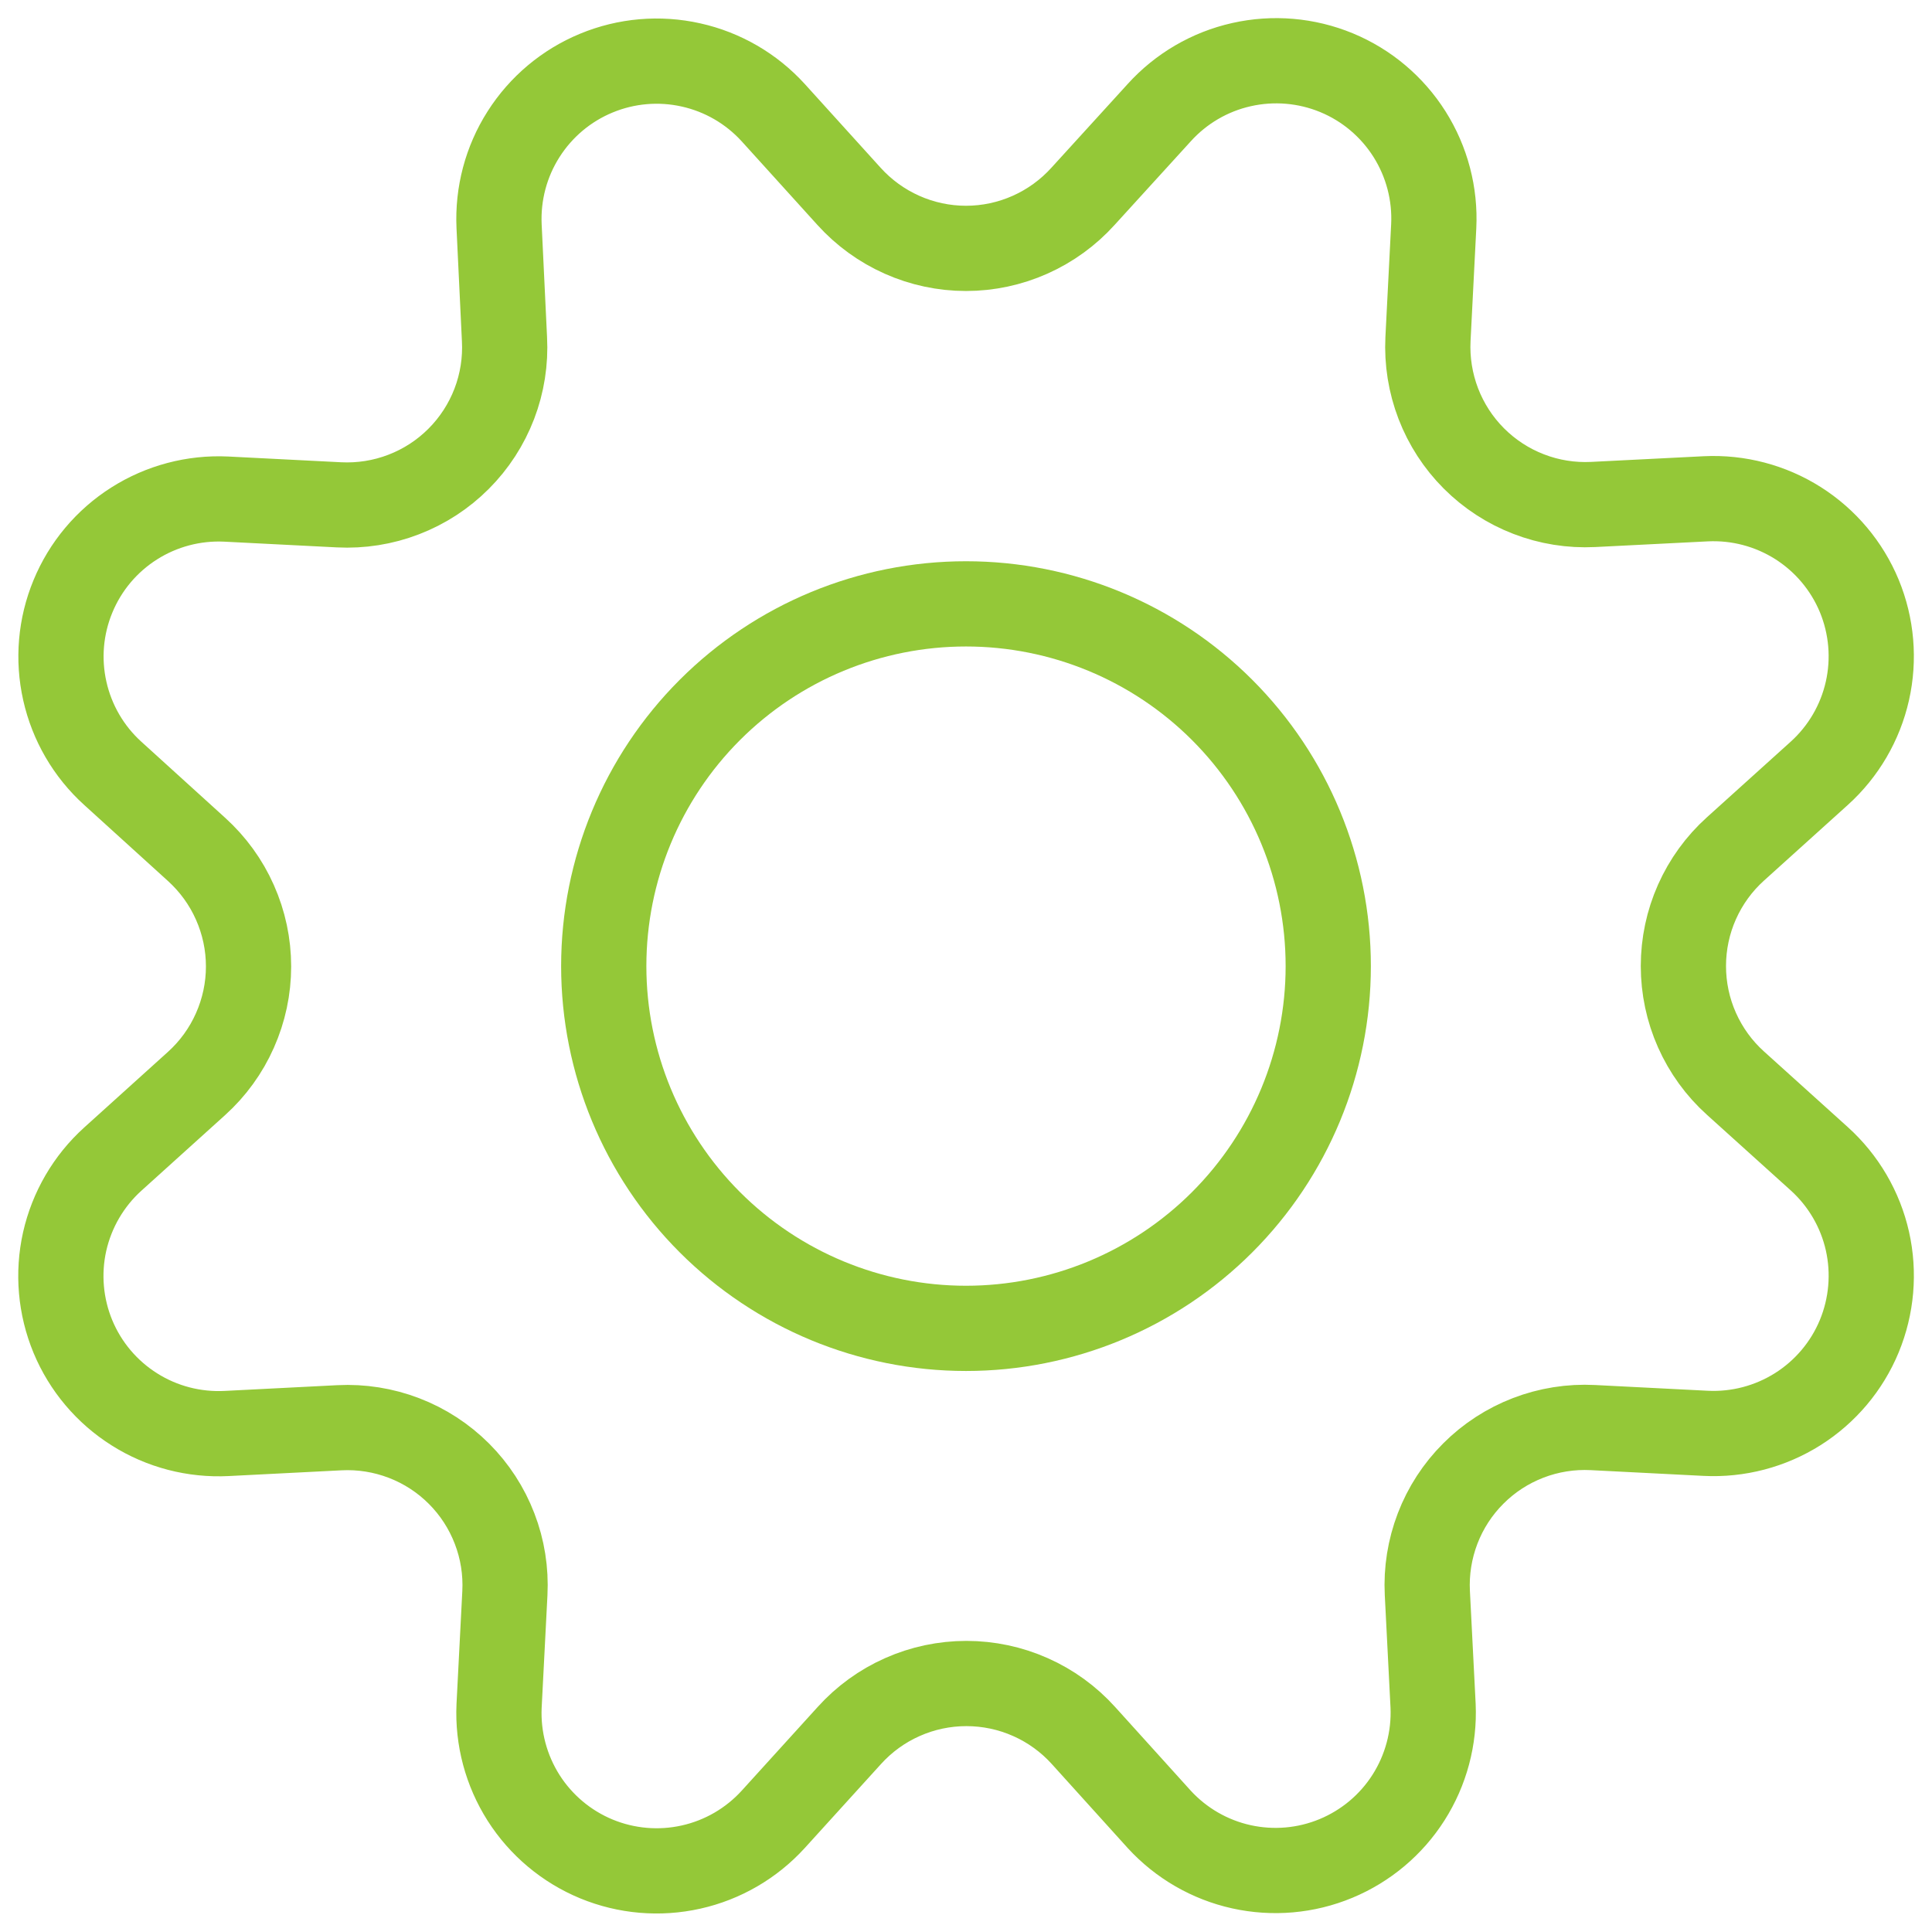 <?xml version="1.0" encoding="UTF-8"?> <svg xmlns="http://www.w3.org/2000/svg" width="34" height="34" viewBox="0 0 34 34" fill="none"> <g clip-path="url(#clip0_98_39)"> <path d="M14.94 3.454C15.2 3.742 15.518 3.973 15.873 4.131C16.227 4.289 16.612 4.371 17 4.371C17.388 4.371 17.773 4.289 18.127 4.131C18.482 3.973 18.8 3.742 19.06 3.454L20.4 1.983C20.784 1.558 21.29 1.262 21.849 1.137C22.408 1.011 22.992 1.061 23.522 1.28C24.051 1.499 24.499 1.877 24.805 2.361C25.111 2.846 25.26 3.413 25.231 3.985L25.13 5.968C25.111 6.355 25.173 6.742 25.312 7.104C25.451 7.465 25.664 7.794 25.938 8.068C26.212 8.342 26.54 8.556 26.901 8.695C27.262 8.835 27.649 8.897 28.036 8.878L30.019 8.778C30.591 8.75 31.157 8.899 31.641 9.205C32.125 9.512 32.502 9.96 32.721 10.489C32.939 11.018 32.989 11.602 32.863 12.16C32.737 12.719 32.441 13.225 32.017 13.608L30.541 14.94C30.252 15.2 30.022 15.518 29.864 15.873C29.706 16.228 29.625 16.612 29.625 17.001C29.625 17.389 29.706 17.773 29.864 18.128C30.022 18.483 30.252 18.801 30.541 19.061L32.017 20.393C32.442 20.777 32.738 21.283 32.864 21.842C32.989 22.401 32.939 22.985 32.72 23.515C32.501 24.044 32.123 24.492 31.639 24.798C31.154 25.104 30.587 25.253 30.015 25.224L28.032 25.123C27.644 25.103 27.256 25.165 26.894 25.304C26.531 25.444 26.202 25.657 25.928 25.932C25.653 26.206 25.439 26.536 25.3 26.898C25.161 27.261 25.099 27.648 25.119 28.036L25.22 30.019C25.245 30.588 25.094 31.152 24.788 31.633C24.483 32.113 24.036 32.488 23.51 32.706C22.983 32.925 22.402 32.975 21.846 32.852C21.29 32.729 20.785 32.437 20.4 32.017L19.067 30.542C18.807 30.254 18.489 30.023 18.134 29.866C17.779 29.708 17.395 29.627 17.007 29.627C16.619 29.627 16.235 29.708 15.88 29.866C15.525 30.023 15.207 30.254 14.947 30.542L13.608 32.017C13.224 32.439 12.719 32.733 12.162 32.857C11.605 32.982 11.023 32.932 10.495 32.714C9.968 32.496 9.52 32.12 9.214 31.639C8.908 31.157 8.757 30.592 8.783 30.022L8.885 28.039C8.905 27.651 8.844 27.263 8.704 26.901C8.565 26.538 8.351 26.209 8.077 25.935C7.802 25.66 7.473 25.446 7.11 25.307C6.748 25.168 6.36 25.106 5.973 25.126L3.989 25.227C3.417 25.256 2.85 25.109 2.366 24.803C1.881 24.498 1.503 24.05 1.283 23.521C1.064 22.992 1.013 22.408 1.138 21.849C1.264 21.291 1.559 20.784 1.983 20.4L3.458 19.068C3.746 18.808 3.977 18.49 4.134 18.135C4.292 17.78 4.374 17.396 4.374 17.008C4.374 16.619 4.292 16.235 4.134 15.88C3.977 15.525 3.746 15.208 3.458 14.947L1.983 13.608C1.56 13.225 1.266 12.719 1.141 12.162C1.015 11.604 1.065 11.022 1.284 10.494C1.502 9.966 1.878 9.518 2.361 9.212C2.843 8.906 3.409 8.756 3.979 8.783L5.963 8.884C6.351 8.904 6.74 8.843 7.103 8.703C7.466 8.564 7.796 8.35 8.071 8.074C8.346 7.799 8.56 7.469 8.699 7.106C8.838 6.743 8.899 6.354 8.878 5.966L8.783 3.981C8.757 3.41 8.906 2.845 9.213 2.363C9.519 1.881 9.966 1.505 10.494 1.287C11.022 1.068 11.604 1.018 12.161 1.143C12.719 1.267 13.224 1.561 13.608 1.983L14.94 3.454Z" stroke="#94C838" stroke-width="1.5" stroke-linecap="round" stroke-linejoin="round"></path> <path d="M10.625 17.002C10.625 18.692 11.297 20.314 12.492 21.509C13.688 22.705 15.309 23.377 17 23.377C18.691 23.377 20.312 22.705 21.508 21.509C22.703 20.314 23.375 18.692 23.375 17.002C23.375 15.311 22.703 13.689 21.508 12.494C20.312 11.298 18.691 10.627 17 10.627C15.309 10.627 13.688 11.298 12.492 12.494C11.297 13.689 10.625 15.311 10.625 17.002Z" stroke="#94C838" stroke-width="1.5" stroke-linecap="round" stroke-linejoin="round"></path> </g> <defs> <clipPath id="clip0_98_39"> <rect width="34" height="34" fill="white"></rect> </clipPath> </defs> </svg> 